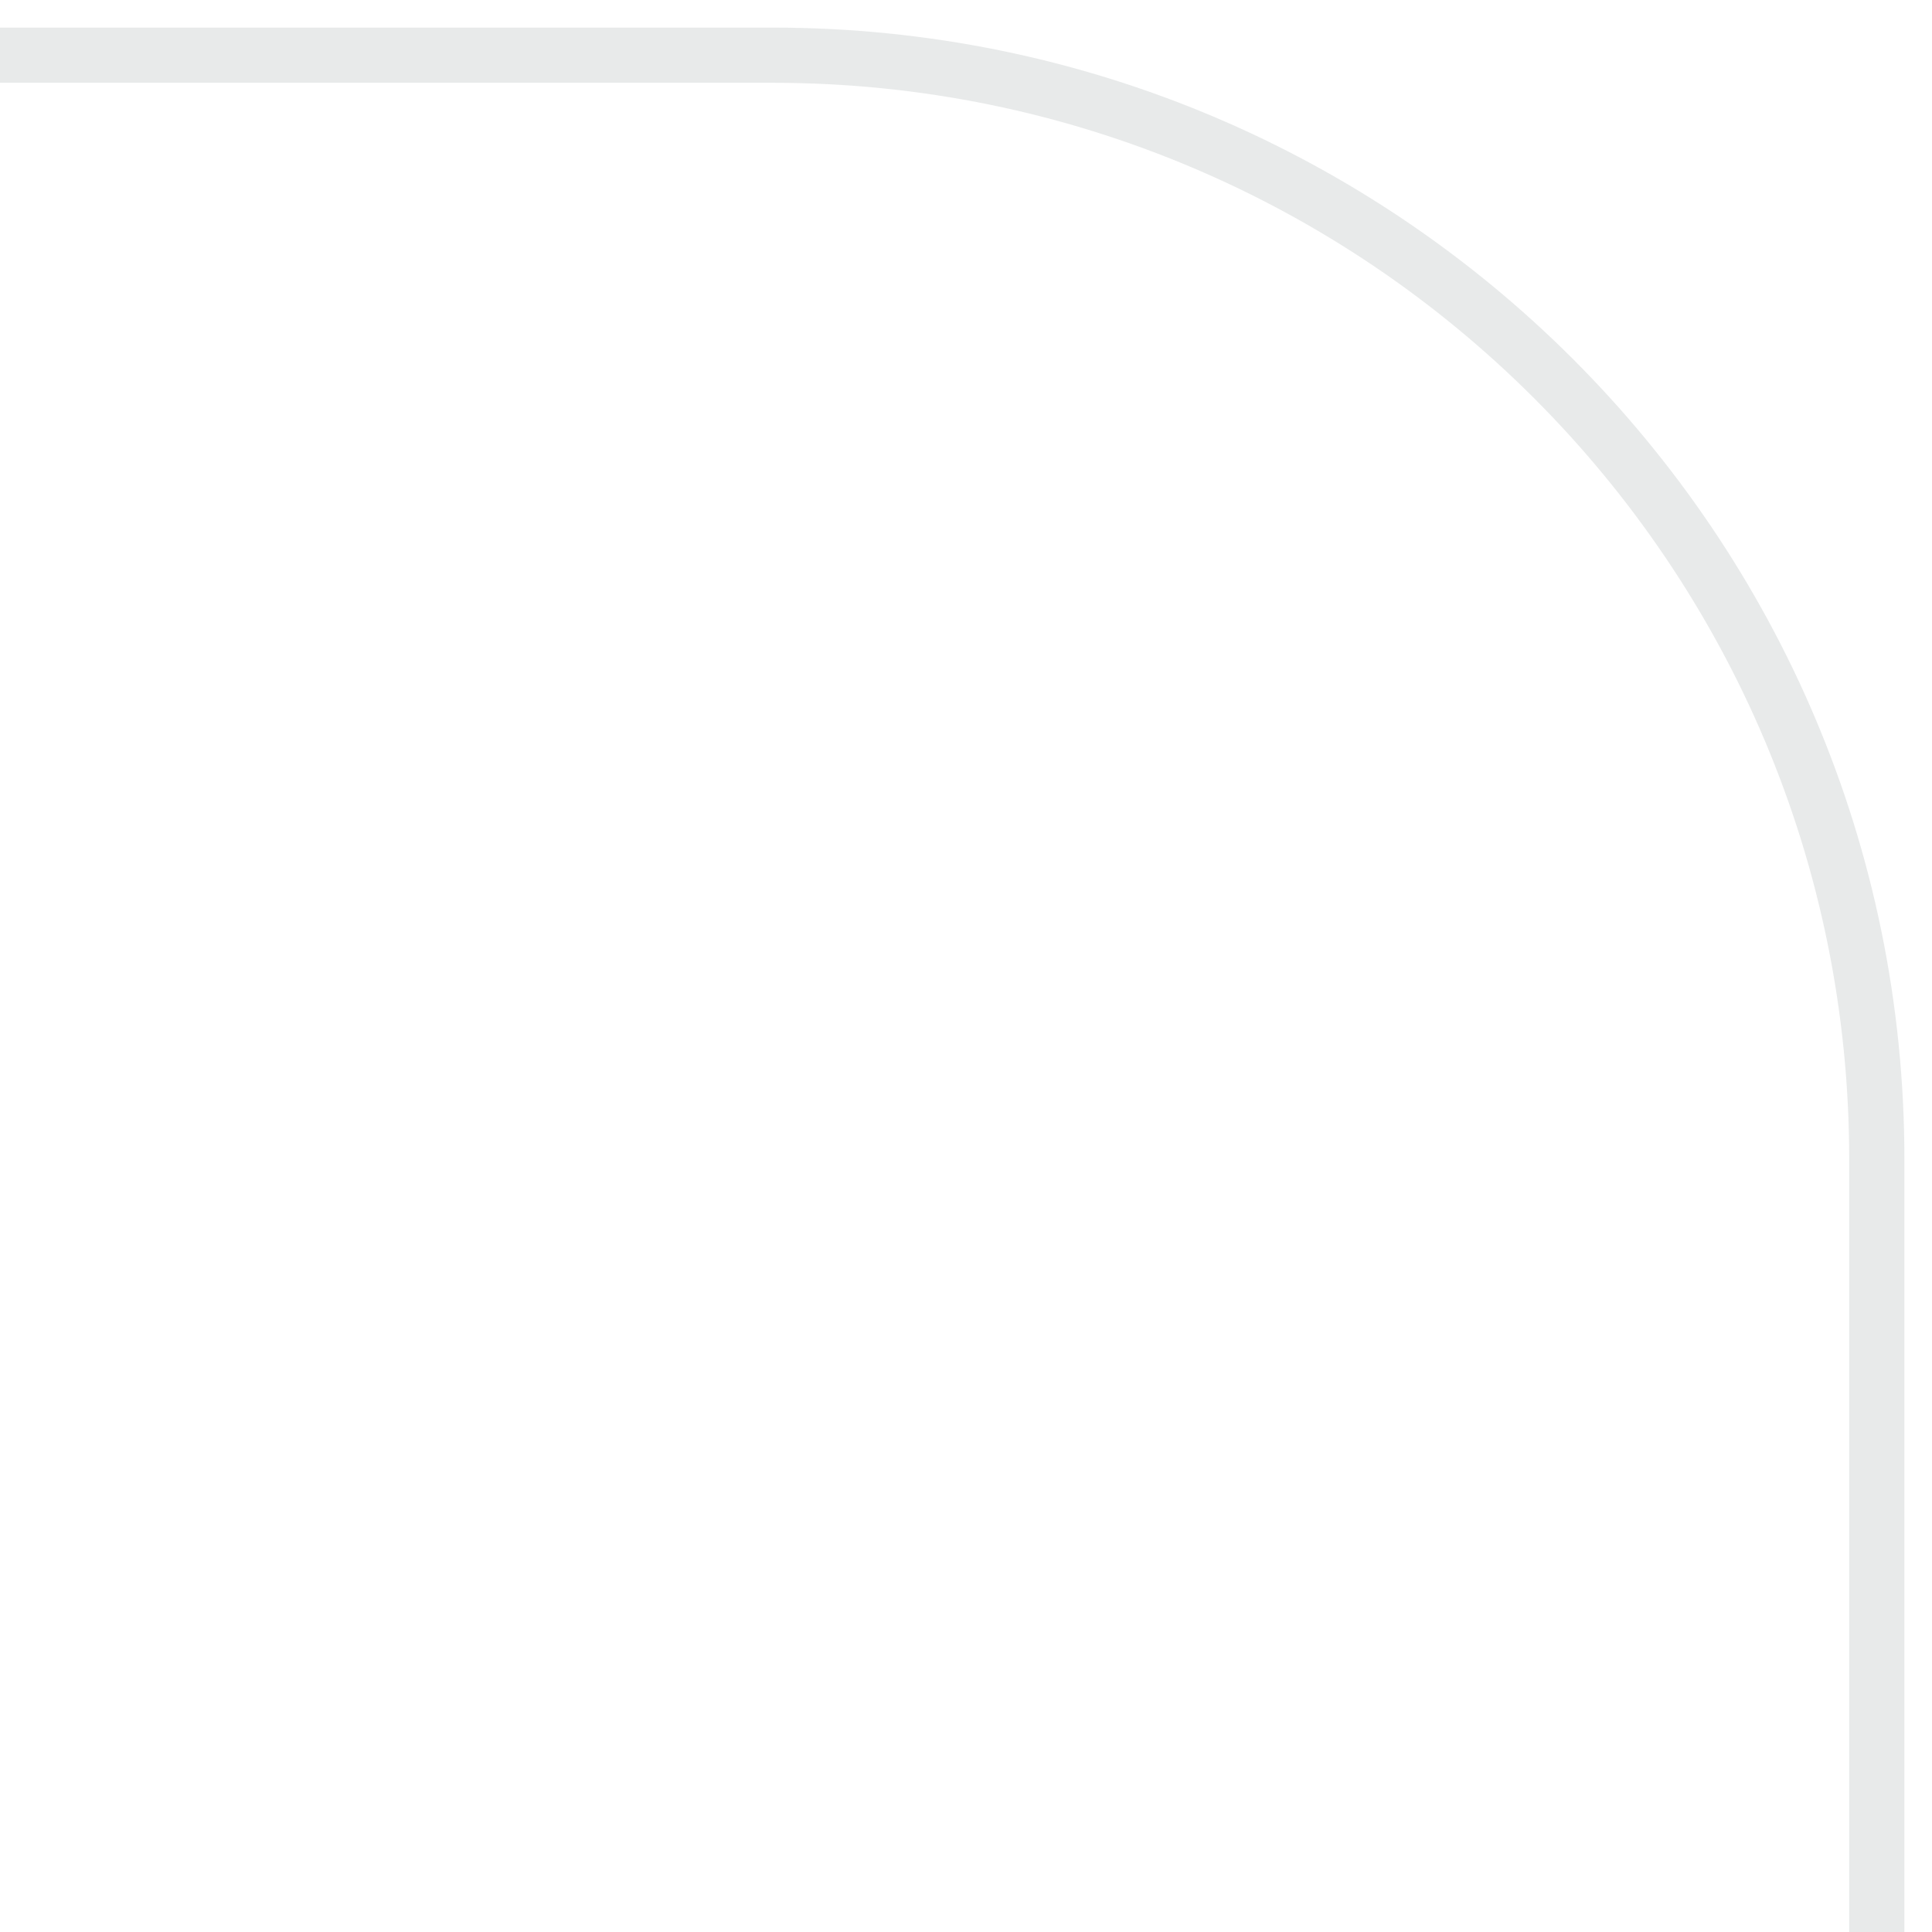 <?xml version="1.0" encoding="UTF-8"?> <svg xmlns="http://www.w3.org/2000/svg" width="35" height="35" viewBox="0 0 35 35" fill="none"> <path d="M34 35V21C34 9.954 25.046 1 14 1H0" stroke="#1C302B" stroke-opacity="0.1"></path> </svg> 